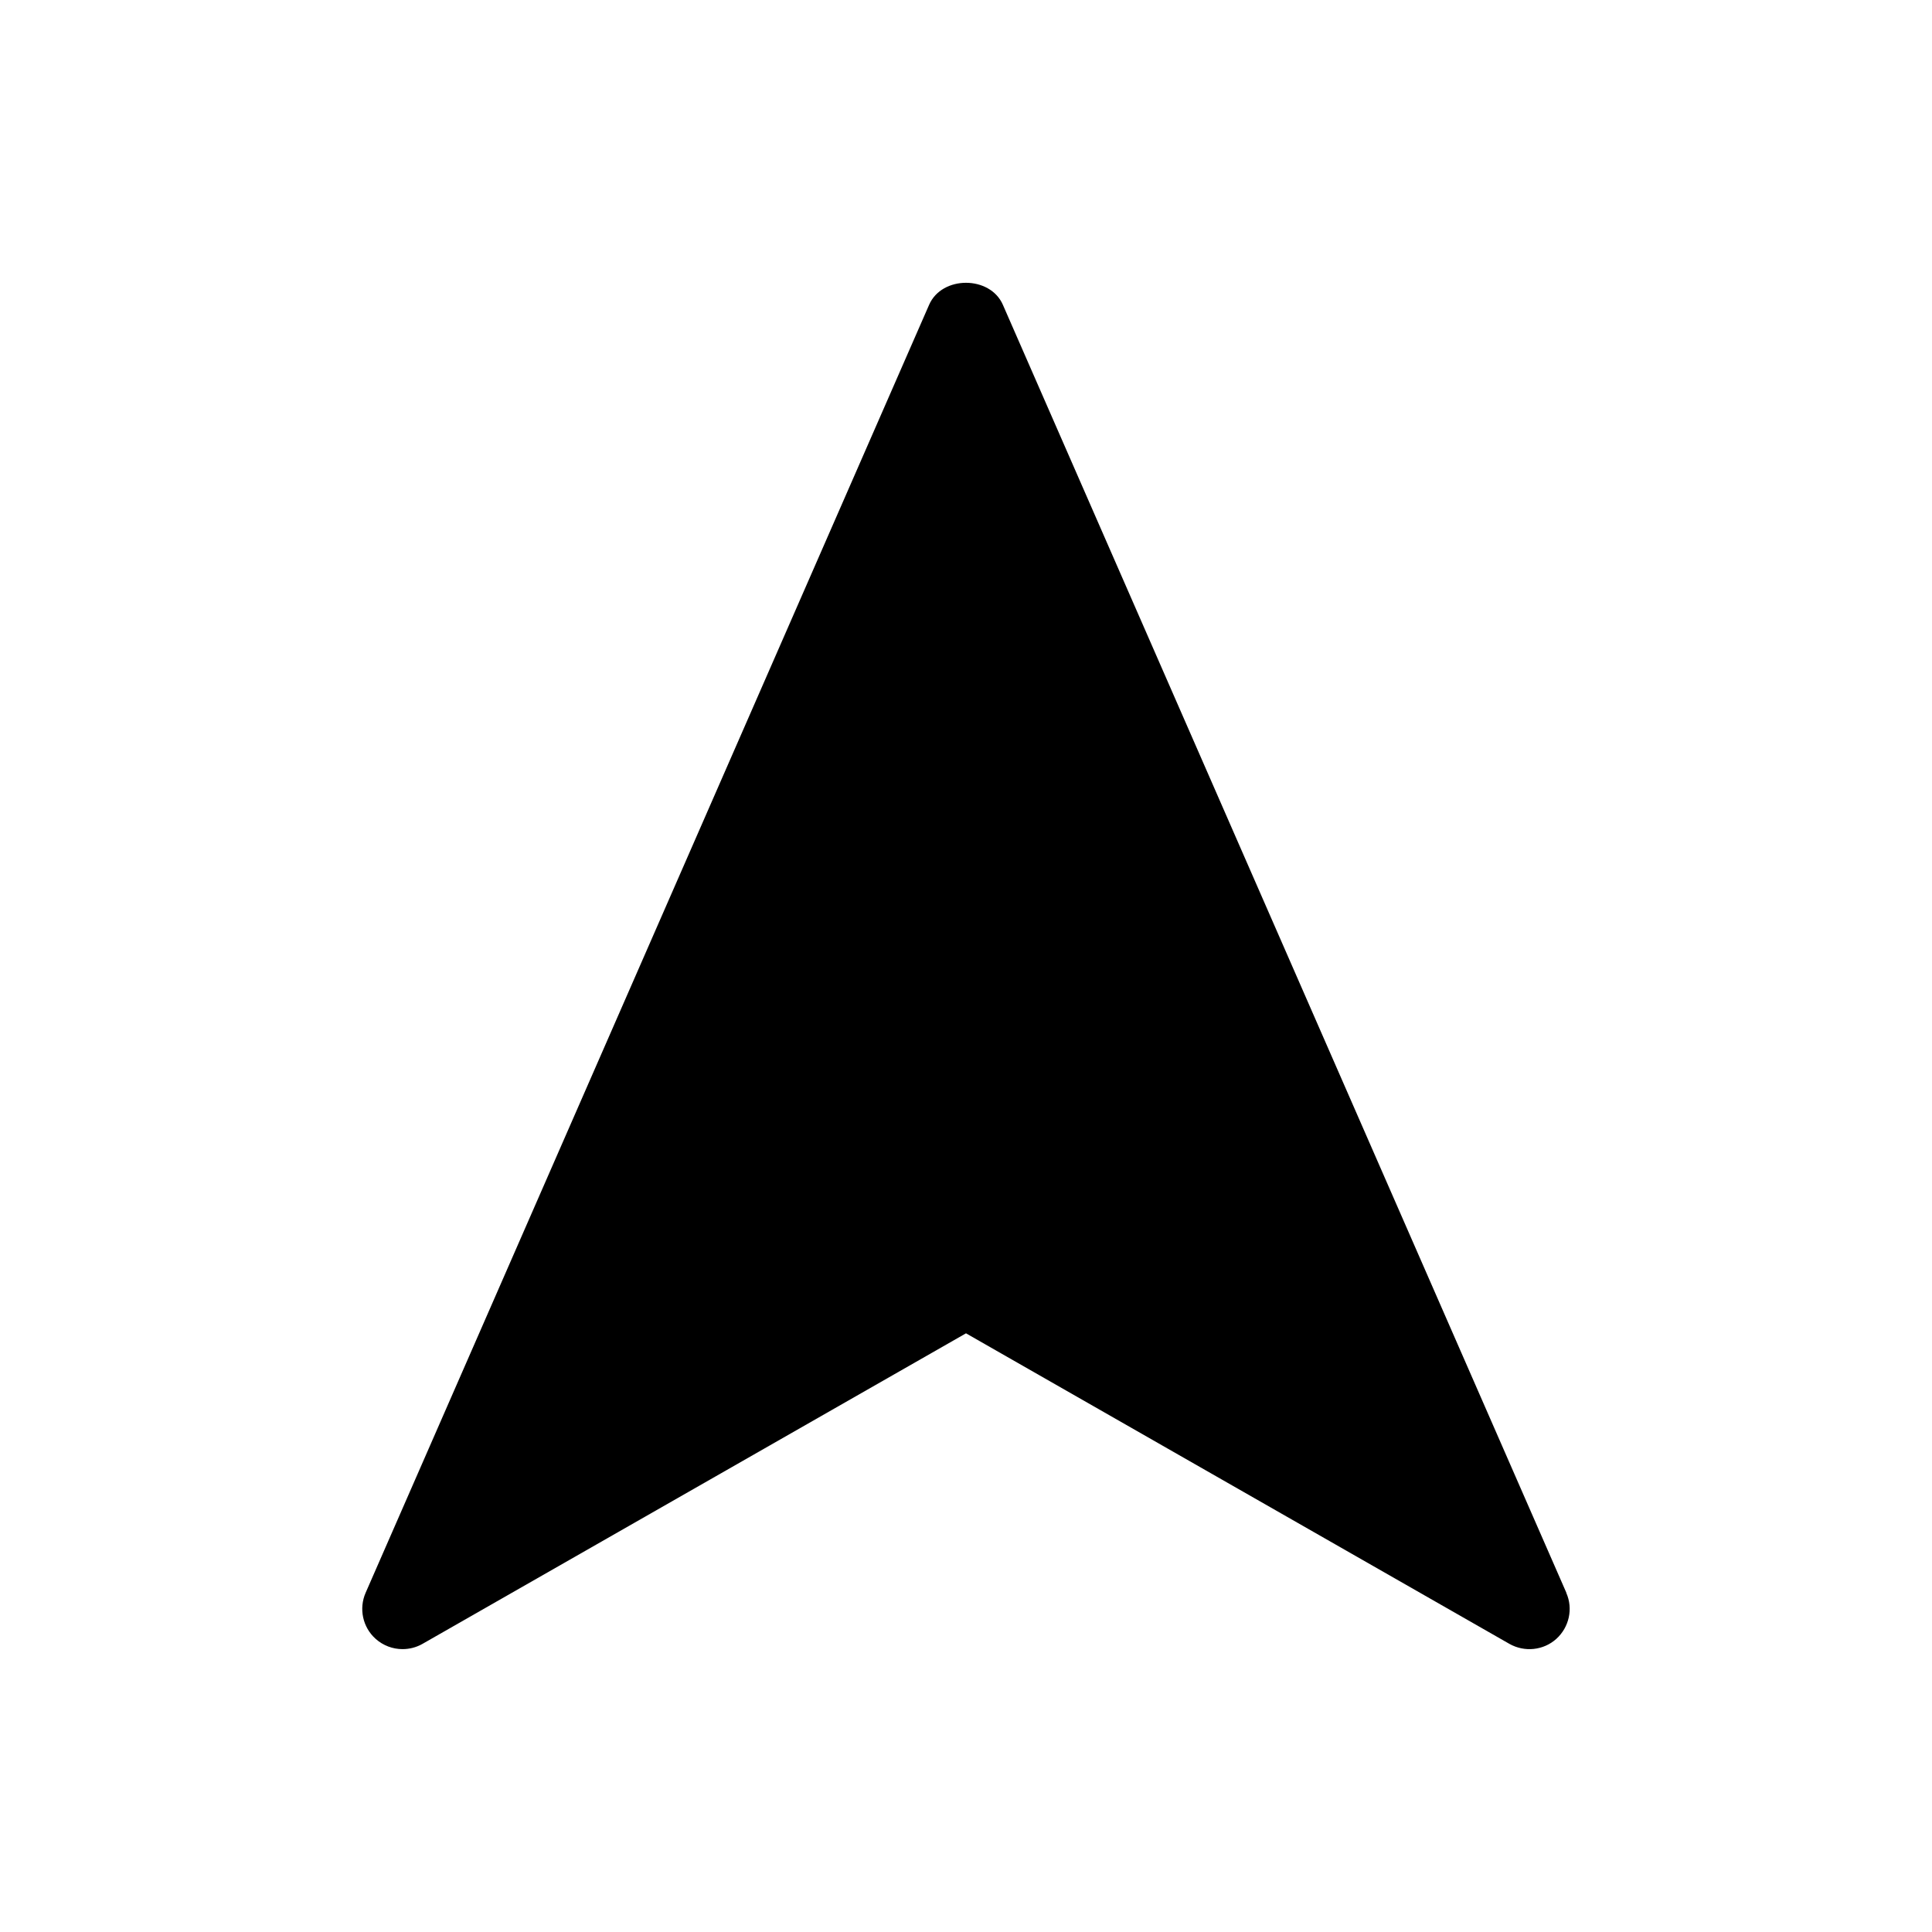 <?xml version="1.0" encoding="UTF-8"?>
<svg id="_レイヤー_1" data-name="レイヤー_1" xmlns="http://www.w3.org/2000/svg" version="1.1" viewBox="0 0 24 24">
  <!-- Generator: Adobe Illustrator 29.3.1, SVG Export Plug-In . SVG Version: 2.1.0 Build 151)  -->
  <path d="M19.458,19.786L12.458,3.786c-.159-.364-.757-.364-.916,0l-7,16c-.086.197-.037.428.124.572.094.084.213.128.334.128.085,0,.171-.021.248-.065l6.752-3.858,6.751,3.858c.188.106.423.081.582-.062.16-.145.211-.375.124-.572Z"/>
</svg>